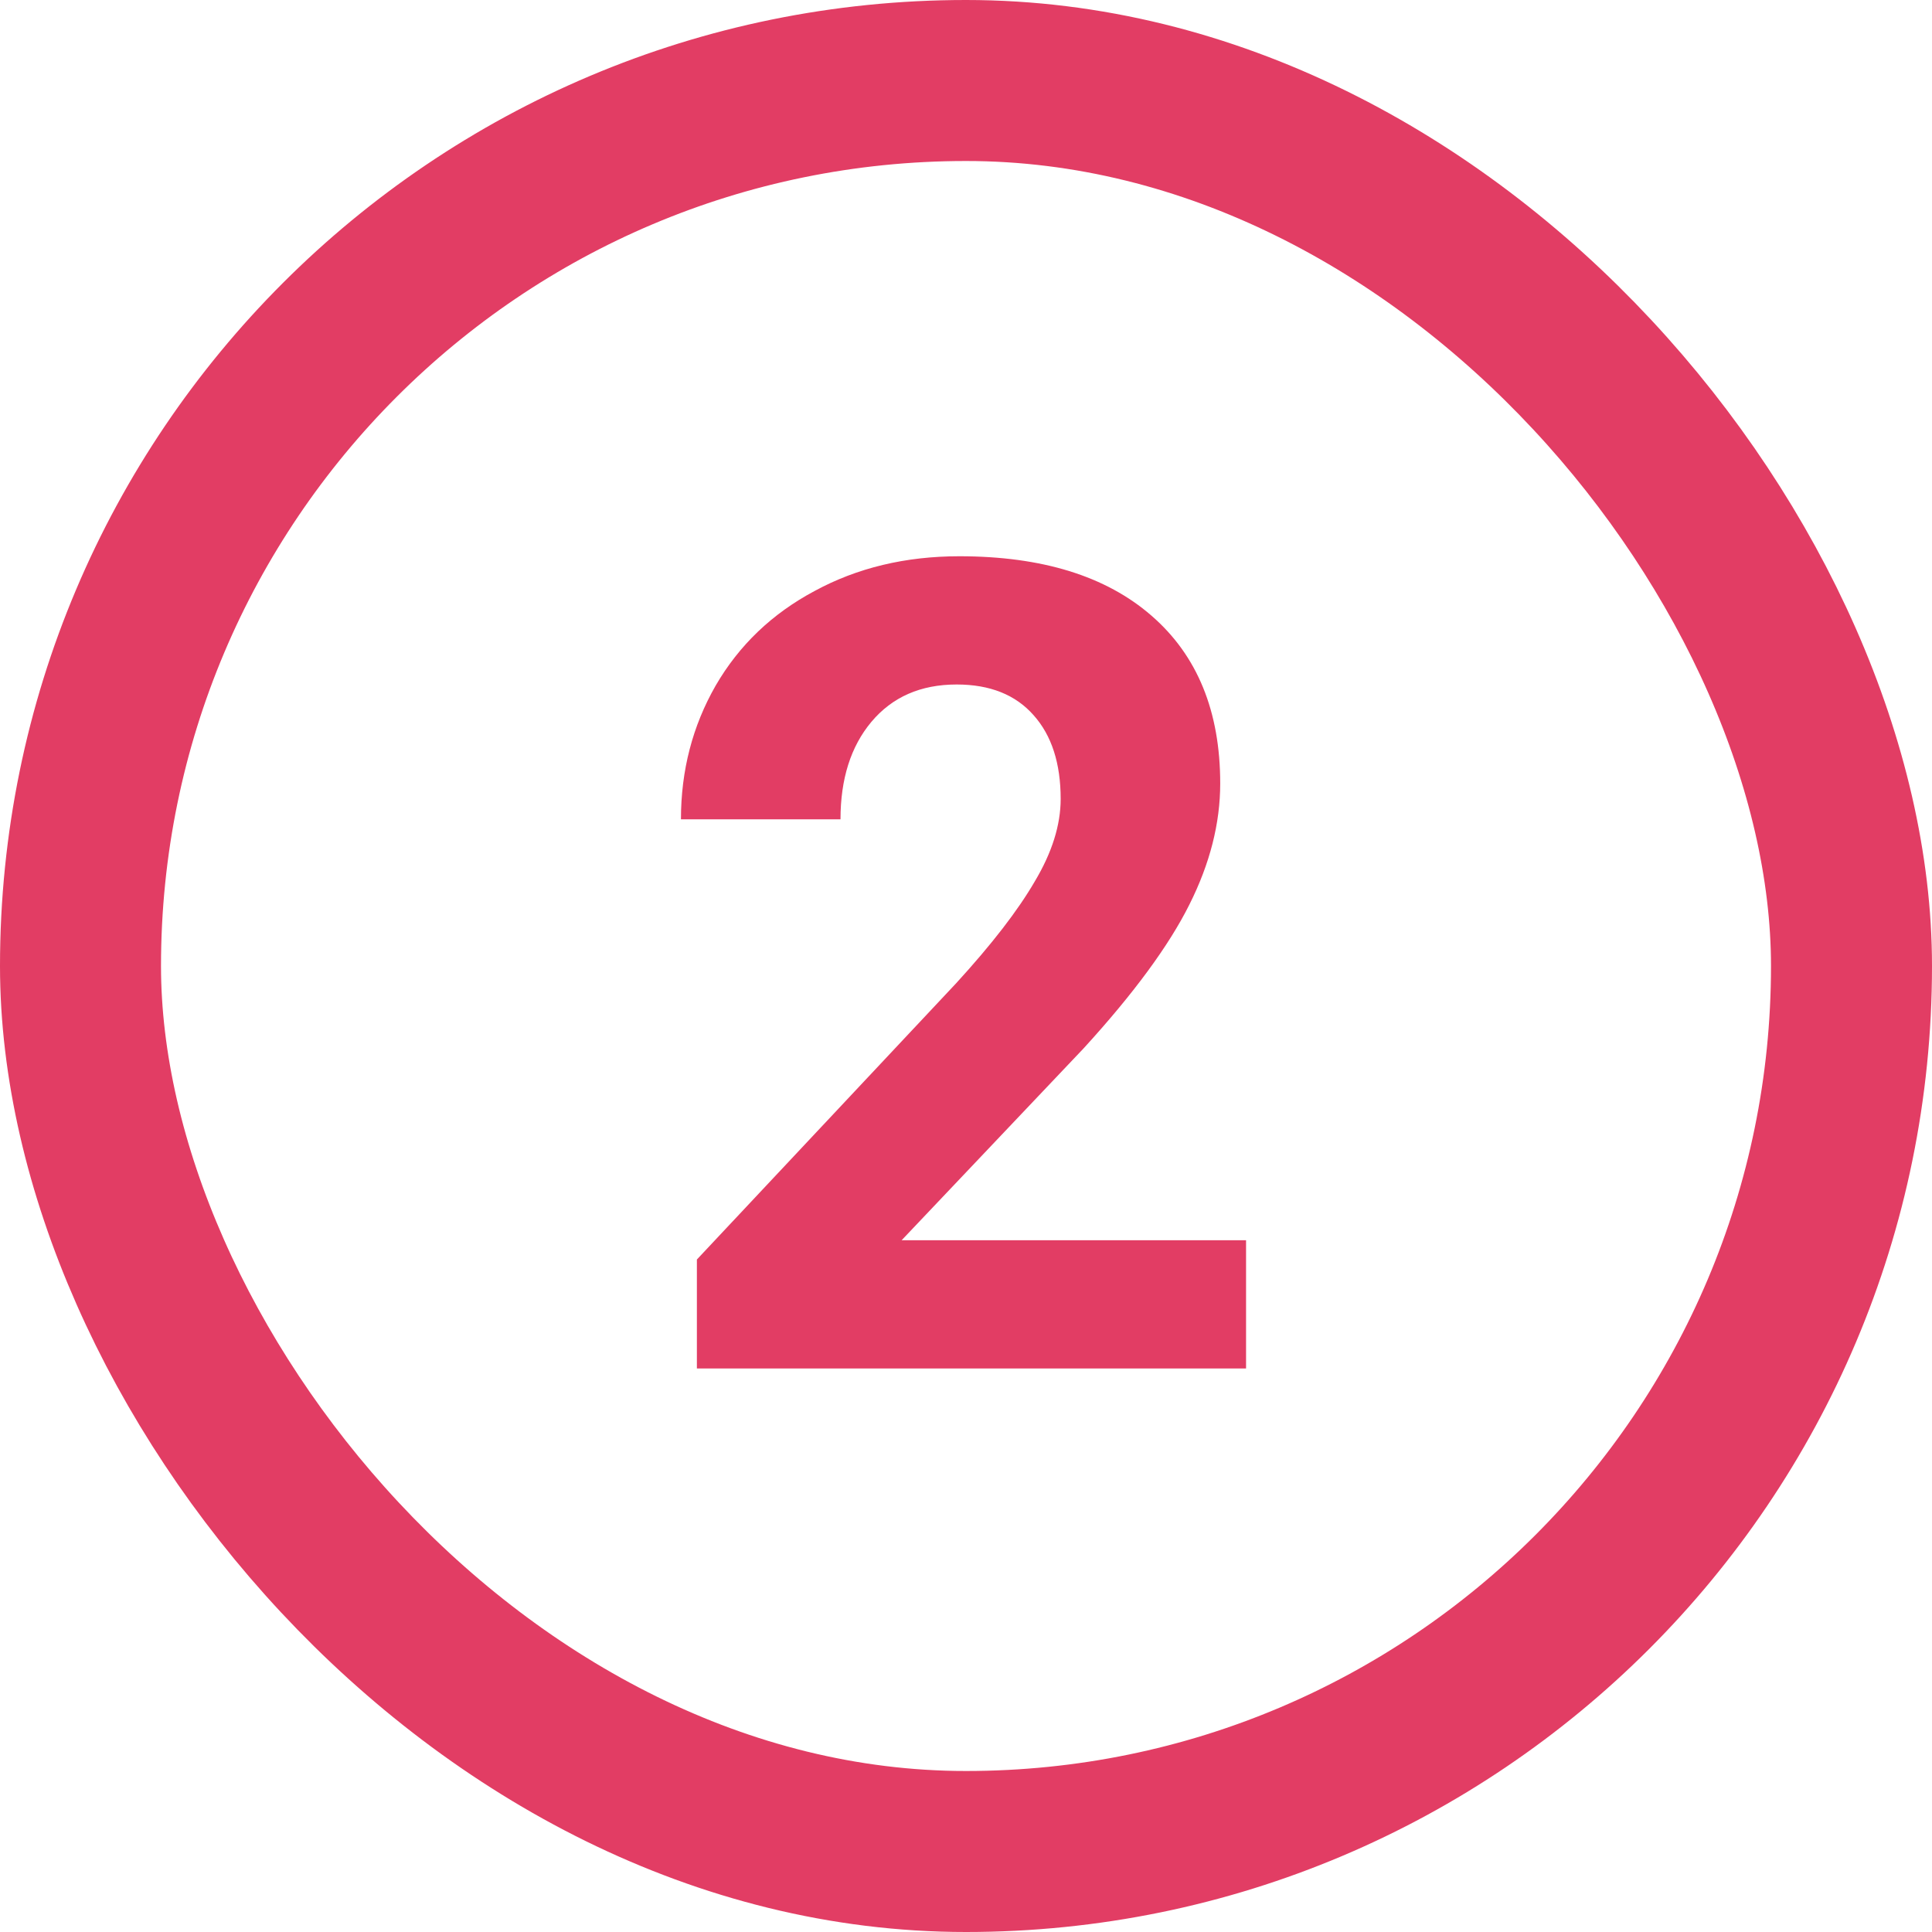 <svg width="24" height="24" viewBox="0 0 24 24" fill="none" xmlns="http://www.w3.org/2000/svg">
<path d="M15.479 17H8.657V15.646L11.877 12.215C12.319 11.732 12.645 11.31 12.854 10.95C13.069 10.59 13.176 10.248 13.176 9.925C13.176 9.483 13.064 9.136 12.841 8.886C12.617 8.631 12.299 8.503 11.884 8.503C11.437 8.503 11.084 8.658 10.824 8.968C10.569 9.273 10.441 9.676 10.441 10.178H8.459C8.459 9.572 8.603 9.018 8.89 8.517C9.181 8.015 9.591 7.623 10.12 7.341C10.649 7.054 11.248 6.91 11.918 6.91C12.943 6.91 13.739 7.156 14.304 7.648C14.873 8.141 15.158 8.836 15.158 9.733C15.158 10.226 15.031 10.727 14.775 11.237C14.52 11.748 14.083 12.342 13.463 13.021L11.2 15.407H15.479V17Z" fill="#E23D64"/>
<rect x="1" y="1" width="22" height="22" rx="11" stroke="#E23D64" stroke-width="2"/>
</svg>
